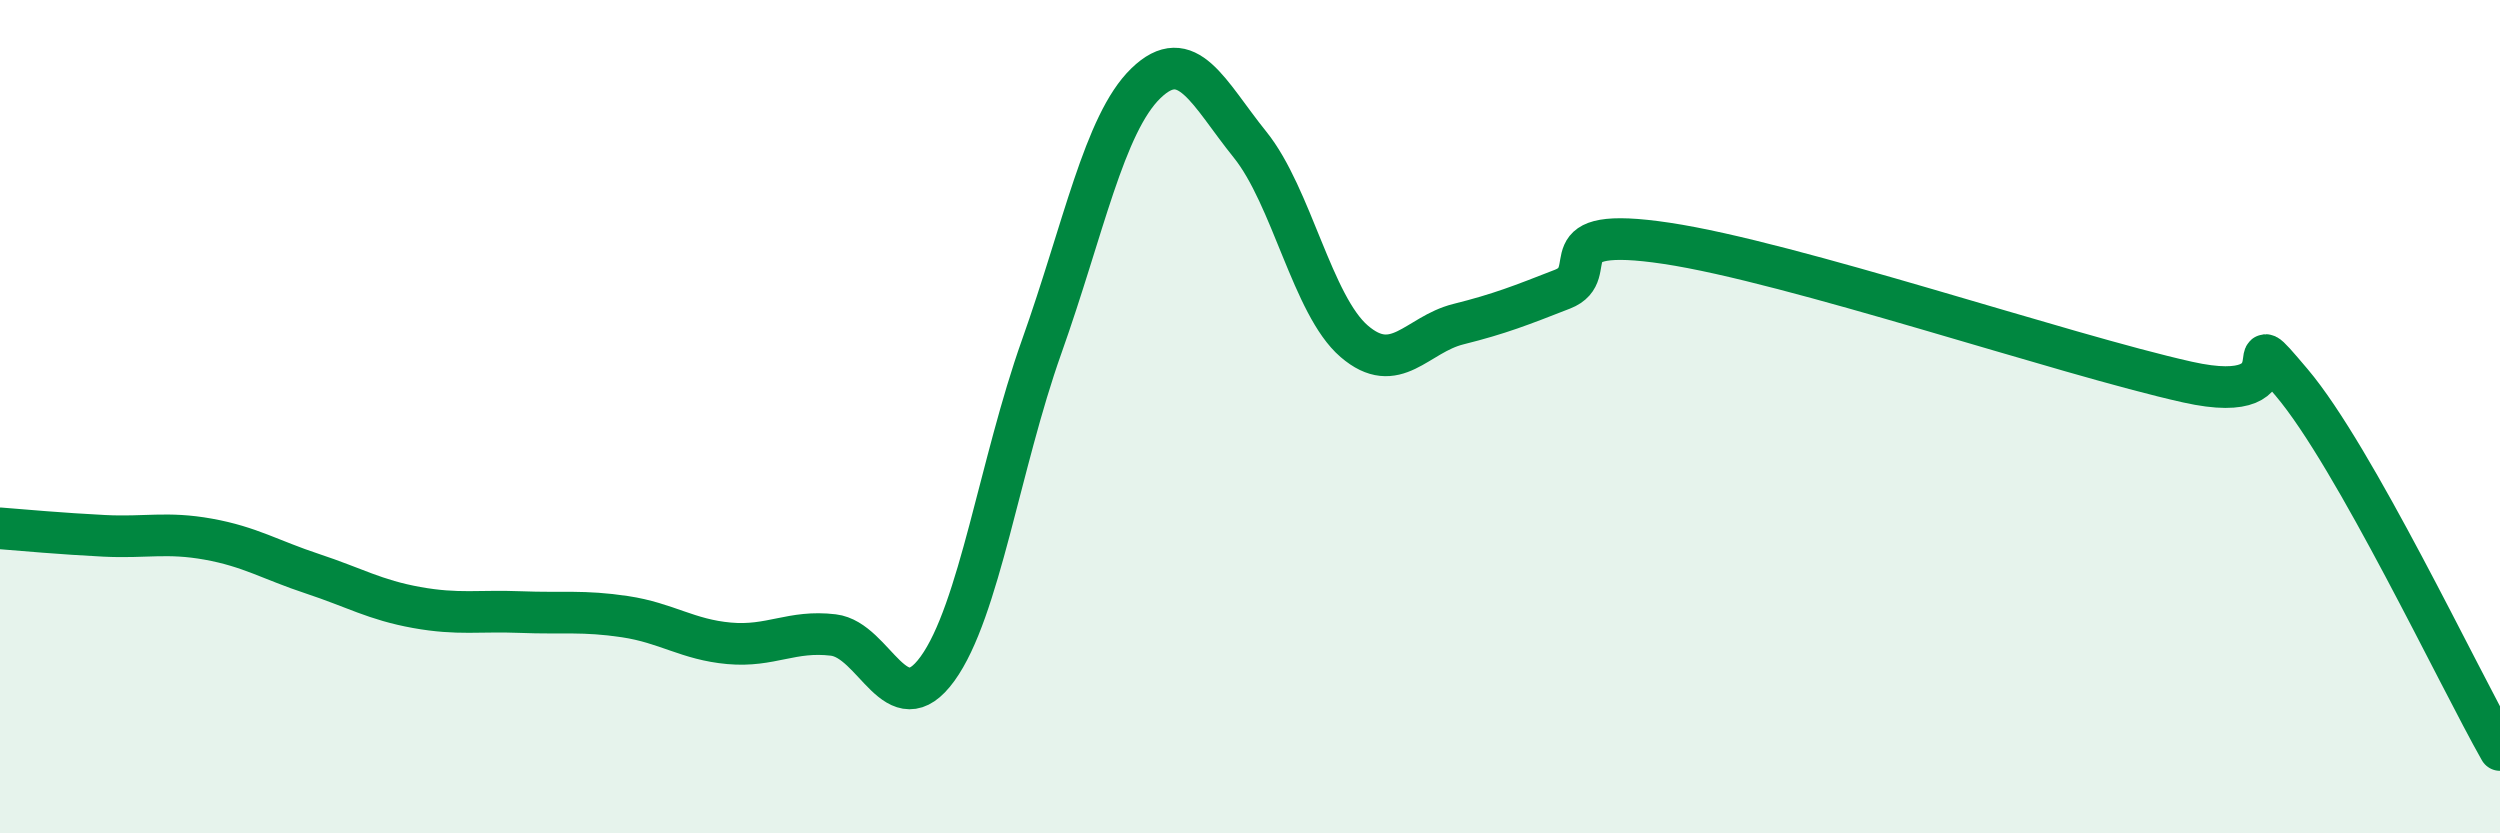 
    <svg width="60" height="20" viewBox="0 0 60 20" xmlns="http://www.w3.org/2000/svg">
      <path
        d="M 0,12.68 C 0.5,12.72 1.5,12.81 2.5,12.86 C 3.5,12.91 4,12.76 5,12.94 C 6,13.12 6.5,13.44 7.5,13.77 C 8.5,14.1 9,14.4 10,14.58 C 11,14.76 11.5,14.65 12.5,14.69 C 13.5,14.73 14,14.65 15,14.8 C 16,14.95 16.5,15.35 17.5,15.44 C 18.5,15.53 19,15.12 20,15.24 C 21,15.36 21.5,17.43 22.5,16.05 C 23.5,14.67 24,11.13 25,8.32 C 26,5.51 26.5,2.97 27.5,2 C 28.5,1.03 29,2.23 30,3.47 C 31,4.71 31.5,7.33 32.5,8.19 C 33.5,9.05 34,8.03 35,7.78 C 36,7.53 36.5,7.33 37.5,6.94 C 38.5,6.55 37,5.39 40,5.84 C 43,6.29 49.5,8.5 52.5,9.17 C 55.5,9.84 53.5,7.41 55,9.18 C 56.5,10.95 59,16.24 60,18L60 20L0 20Z"
        fill="#008740"
        opacity="0.1"
        stroke-linecap="round"
        stroke-linejoin="round"
      />
      <path
        d="M 0,12.68 C 0.5,12.72 1.5,12.81 2.5,12.86 C 3.5,12.91 4,12.76 5,12.94 C 6,13.12 6.5,13.44 7.5,13.77 C 8.5,14.1 9,14.4 10,14.58 C 11,14.76 11.5,14.65 12.5,14.69 C 13.5,14.73 14,14.65 15,14.8 C 16,14.95 16.5,15.35 17.5,15.44 C 18.5,15.53 19,15.12 20,15.24 C 21,15.36 21.5,17.43 22.5,16.05 C 23.5,14.67 24,11.13 25,8.32 C 26,5.51 26.5,2.97 27.5,2 C 28.5,1.03 29,2.23 30,3.47 C 31,4.71 31.5,7.33 32.5,8.19 C 33.5,9.05 34,8.03 35,7.78 C 36,7.53 36.5,7.33 37.5,6.94 C 38.5,6.55 37,5.39 40,5.84 C 43,6.29 49.5,8.5 52.5,9.17 C 55.5,9.84 53.5,7.41 55,9.18 C 56.5,10.95 59,16.24 60,18"
        stroke="#008740"
        stroke-width="1"
        fill="none"
        stroke-linecap="round"
        stroke-linejoin="round"
      />
    </svg>
  